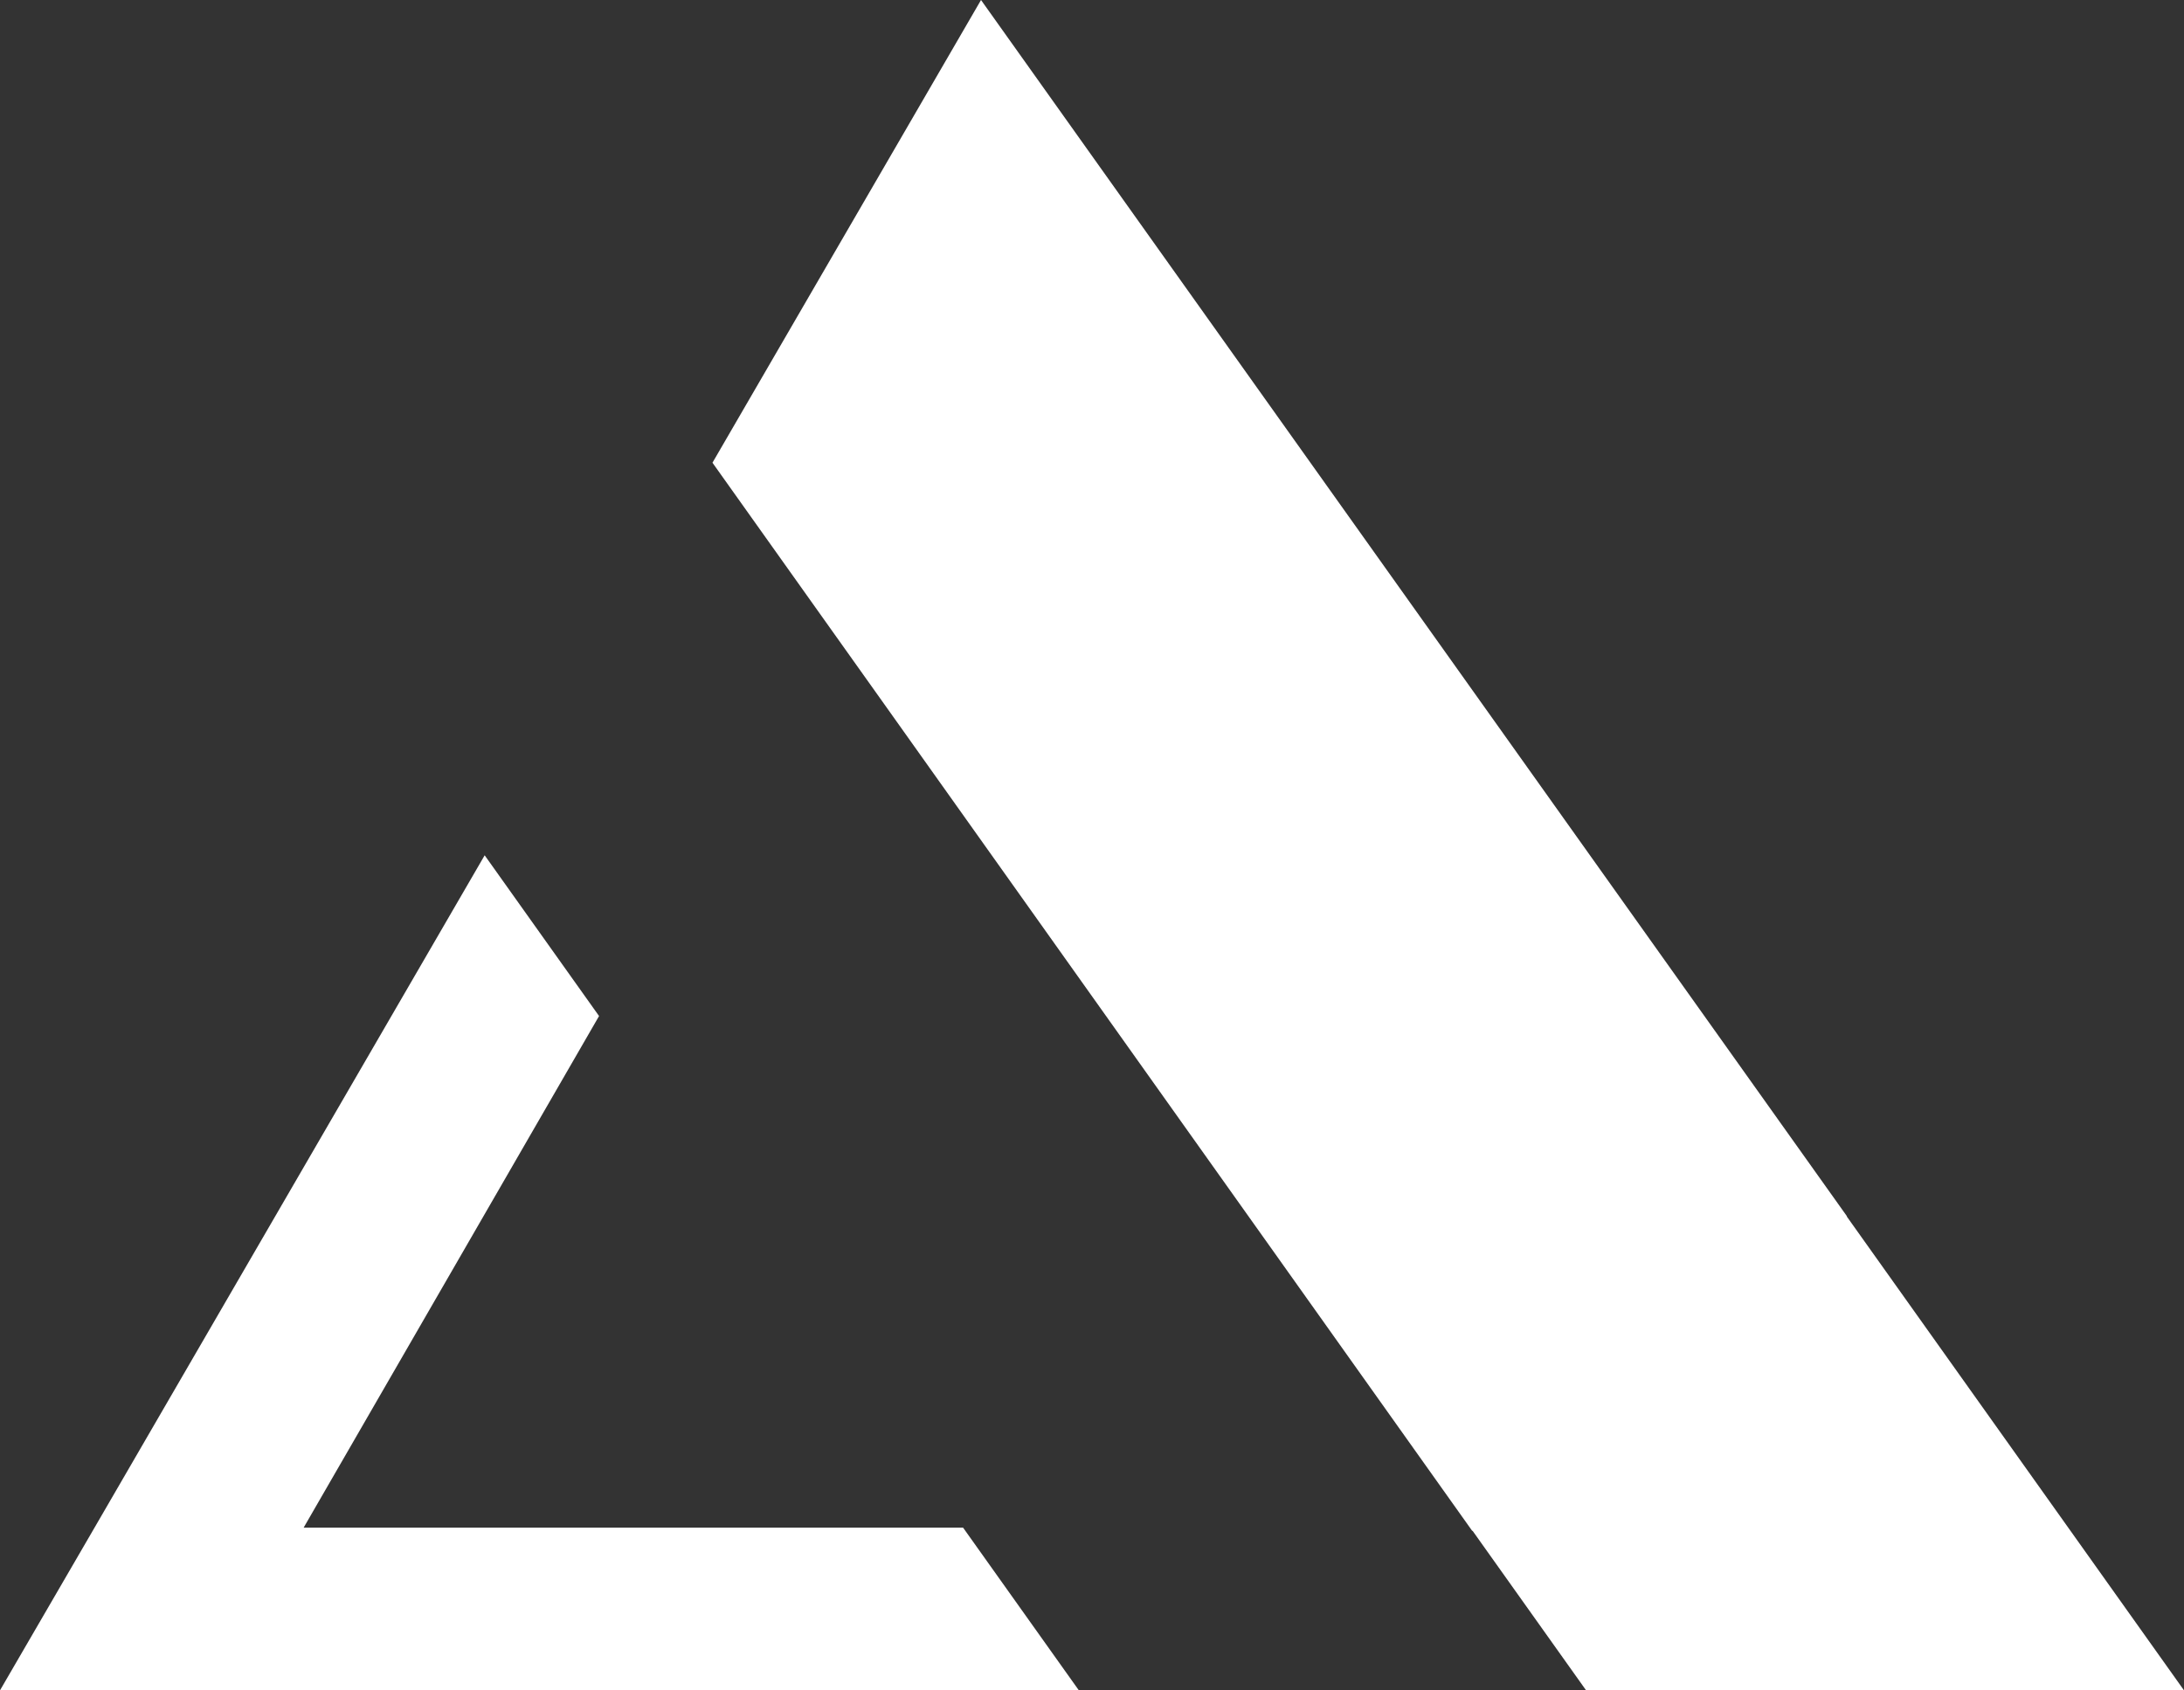 <?xml version="1.0" encoding="UTF-8"?>
<!-- Generator: Adobe Illustrator 27.2.0, SVG Export Plug-In . SVG Version: 6.00 Build 0)  -->
<svg xmlns="http://www.w3.org/2000/svg" xmlns:xlink="http://www.w3.org/1999/xlink" version="1.1" id="Capa_1" x="0px" y="0px" viewBox="0 0 195.608 151.431" style="enable-background:new 0 0 195.608 151.431;" xml:space="preserve">
<rect x="0" y="0" width="195.608" height="151.431" fill="#333333" stroke="none"/>
<style type="text/css">
	.st0{fill:#F15A24;}
	.st1{fill:#F7931E;}
	.st2{fill:#B71C41;}
	.st3{fill:#5B1647;}
	.st4{fill:#FFFFFF;}
</style>
<g>
	<path class="st4" d="M195.608,151.431l-10.367-14.573l-19.835-27.877   c0.005-0.006,0.01-0.012,0.016-0.019L97.987,14.224L87.864,0L70.076,30.657v0   L63.812,41.453L74.005,55.783l4.625,6.499v0l53.229,74.866   c0.009-0.005,0.018-0.011,0.027-0.016l10.173,14.3H195.608z"></path>
	<path class="st4" d="M86.259,136.858H36.886h-9.692l3.225-5.587c0-0,0-0,0-0   l23.235-40.248L43.409,76.623l-24,41.372c2.701,4.092,5.745,7.841,9.037,11.261   c-3.292-3.42-6.336-7.169-9.037-11.261L8.466,136.858L0,151.431h96.627   l-1.285-1.805L86.259,136.858z"></path>
</g>
</svg>
